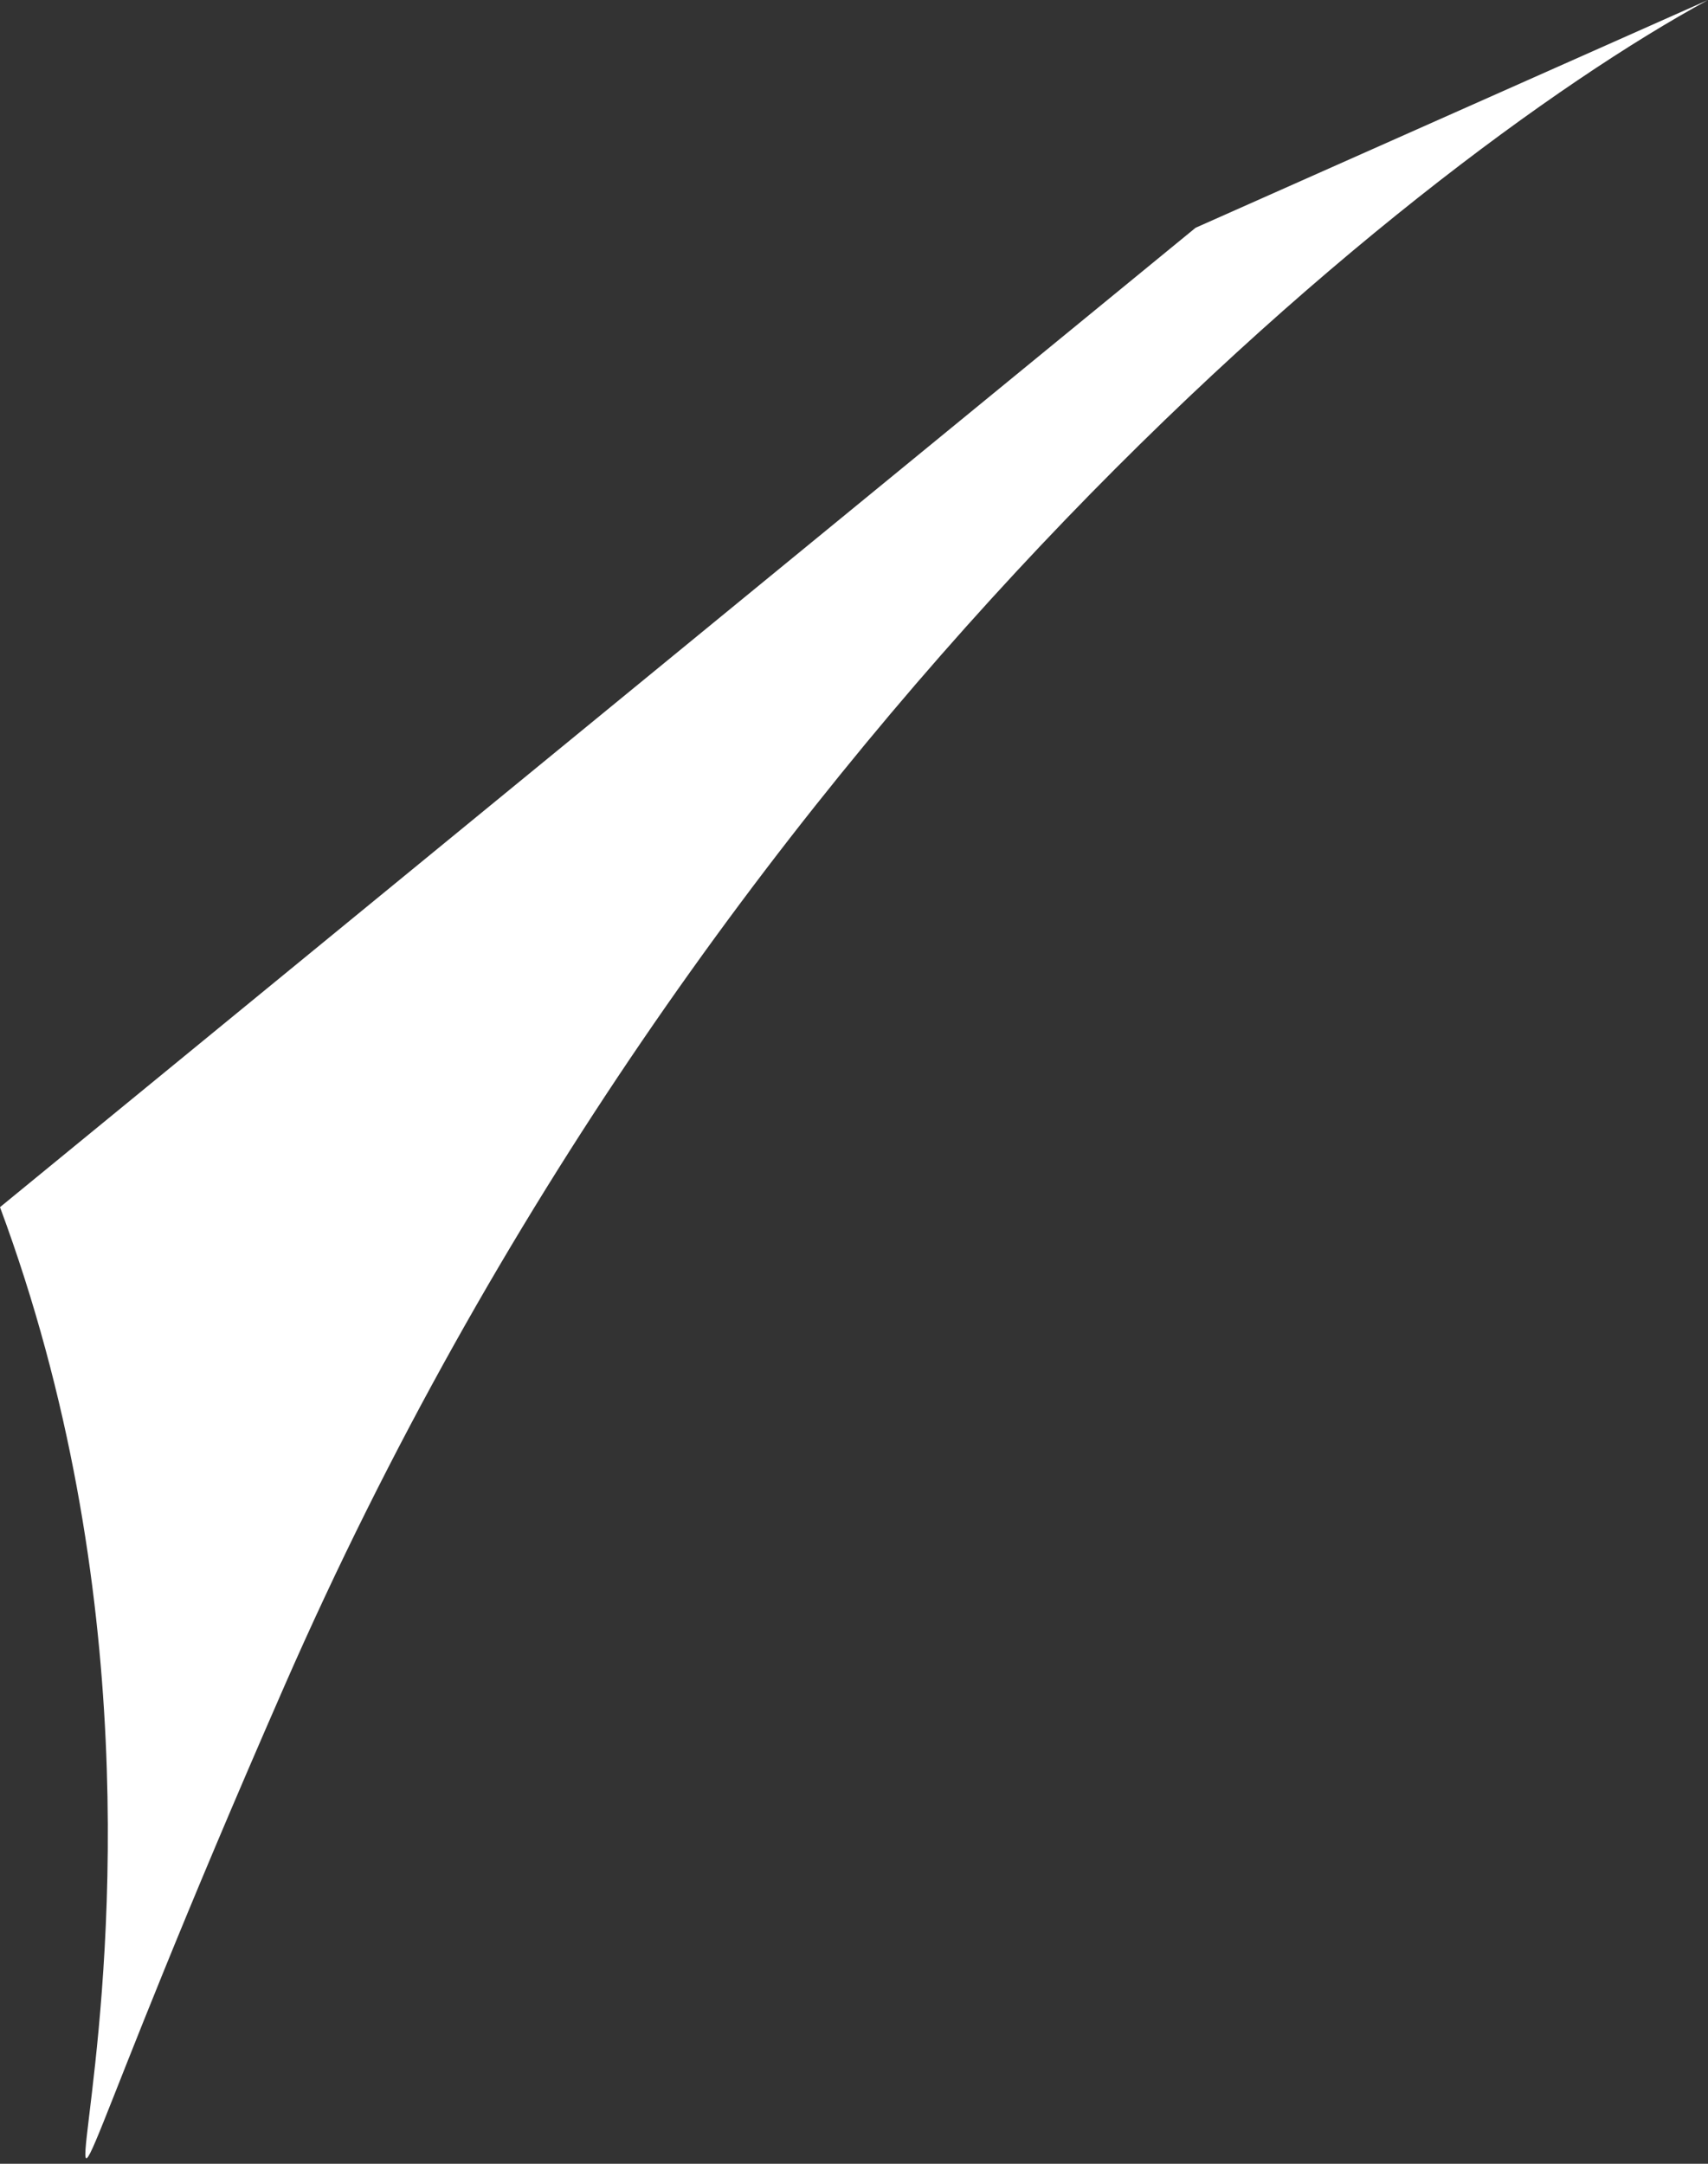 <?xml version="1.0" encoding="UTF-8"?> <svg xmlns="http://www.w3.org/2000/svg" width="75" height="95" viewBox="0 0 75 95" fill="none"><rect x="0" y="0" width="75" height="95" fill="#333333" stroke="none"/><path d="M12.5 74C30.9 32 61.833 7.167 75 0L52.5 10L0 53C12.5 86.667 -5.9 116 12.5 74Z" fill="white"></path></svg> 